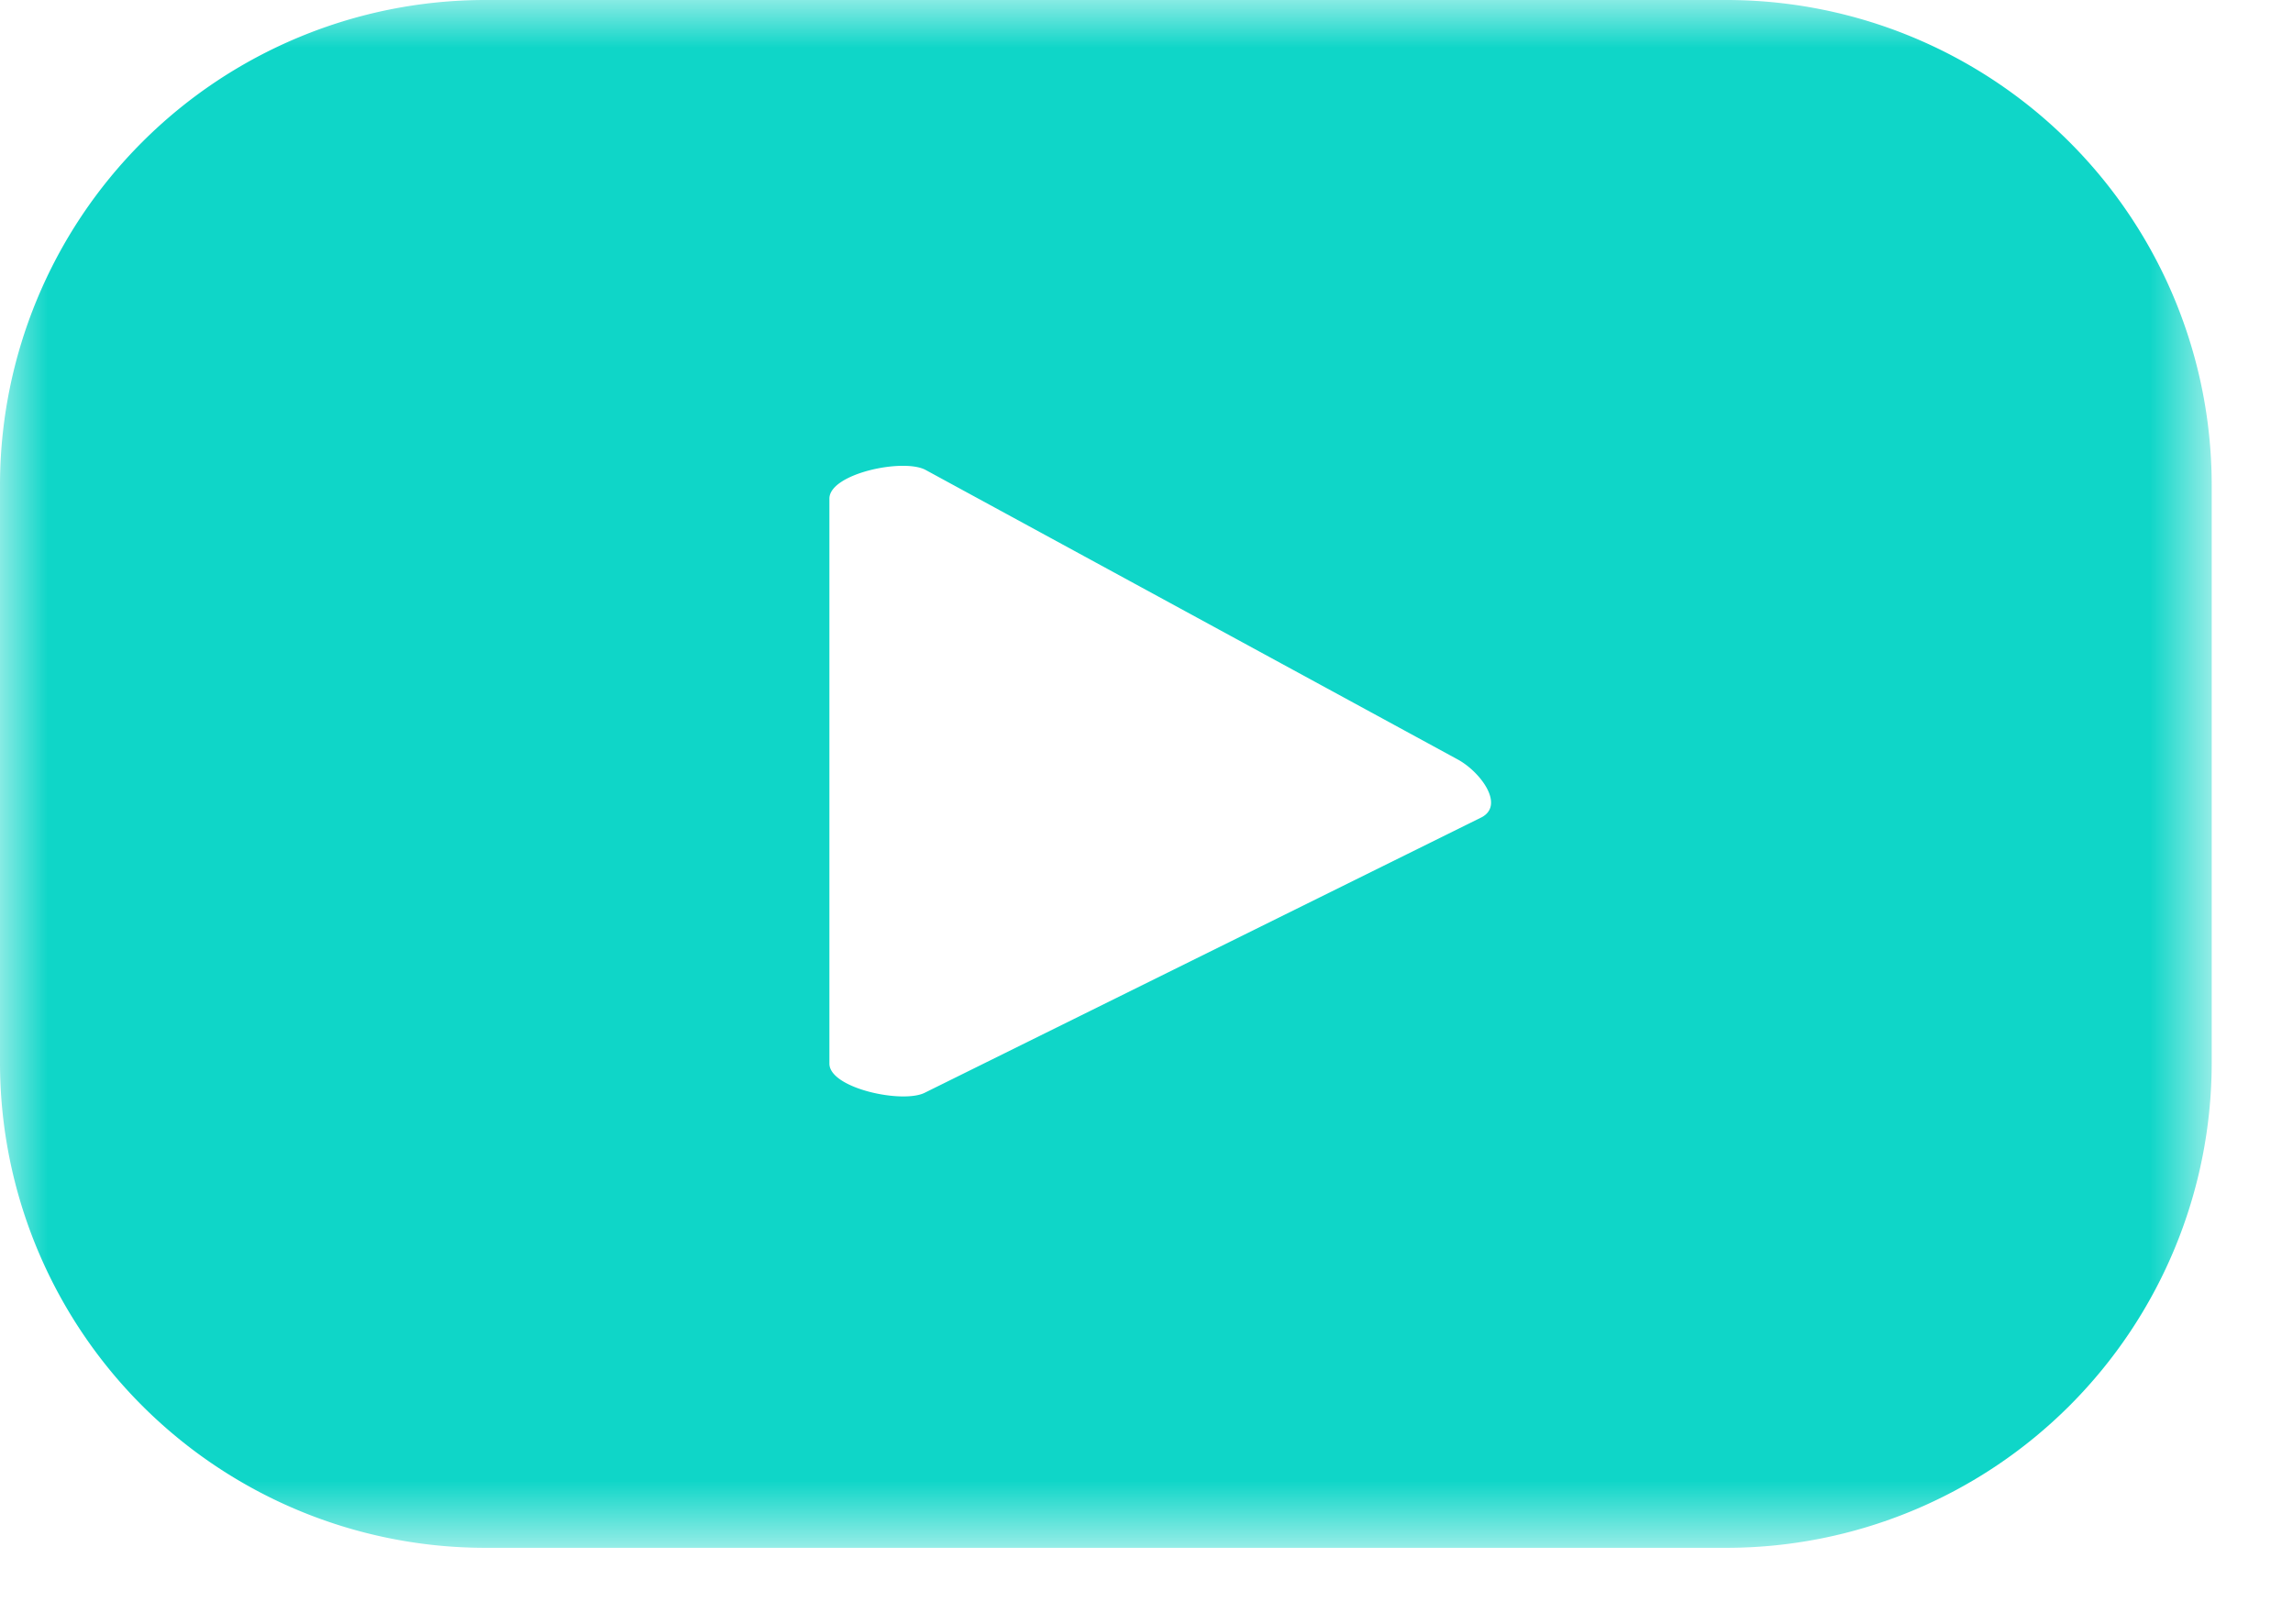 <svg xmlns="http://www.w3.org/2000/svg" xmlns:xlink="http://www.w3.org/1999/xlink" width="24" height="17" viewBox="0 0 24 17"><defs><path id="a" d="M0 0h23.15v16.2H0z"/></defs><g fill="none" fill-rule="evenodd"><mask id="b" fill="#fff"><use xlink:href="#a"/></mask><path fill="#0FD6C8" d="M15.51 8.555l-5.825 2.882c-.228.123-1.004-.042-1.004-.302V5.22c0-.263.782-.428 1.011-.298l5.575 3.034c.234.133.48.47.243.599zm7.639-3.475A5.08 5.08 0 0 0 18.069 0H5.08A5.08 5.08 0 0 0 0 5.08v6.044a5.08 5.08 0 0 0 5.08 5.08h12.989a5.08 5.08 0 0 0 5.08-5.08V5.08z" mask="url(#b)"/></g></svg>